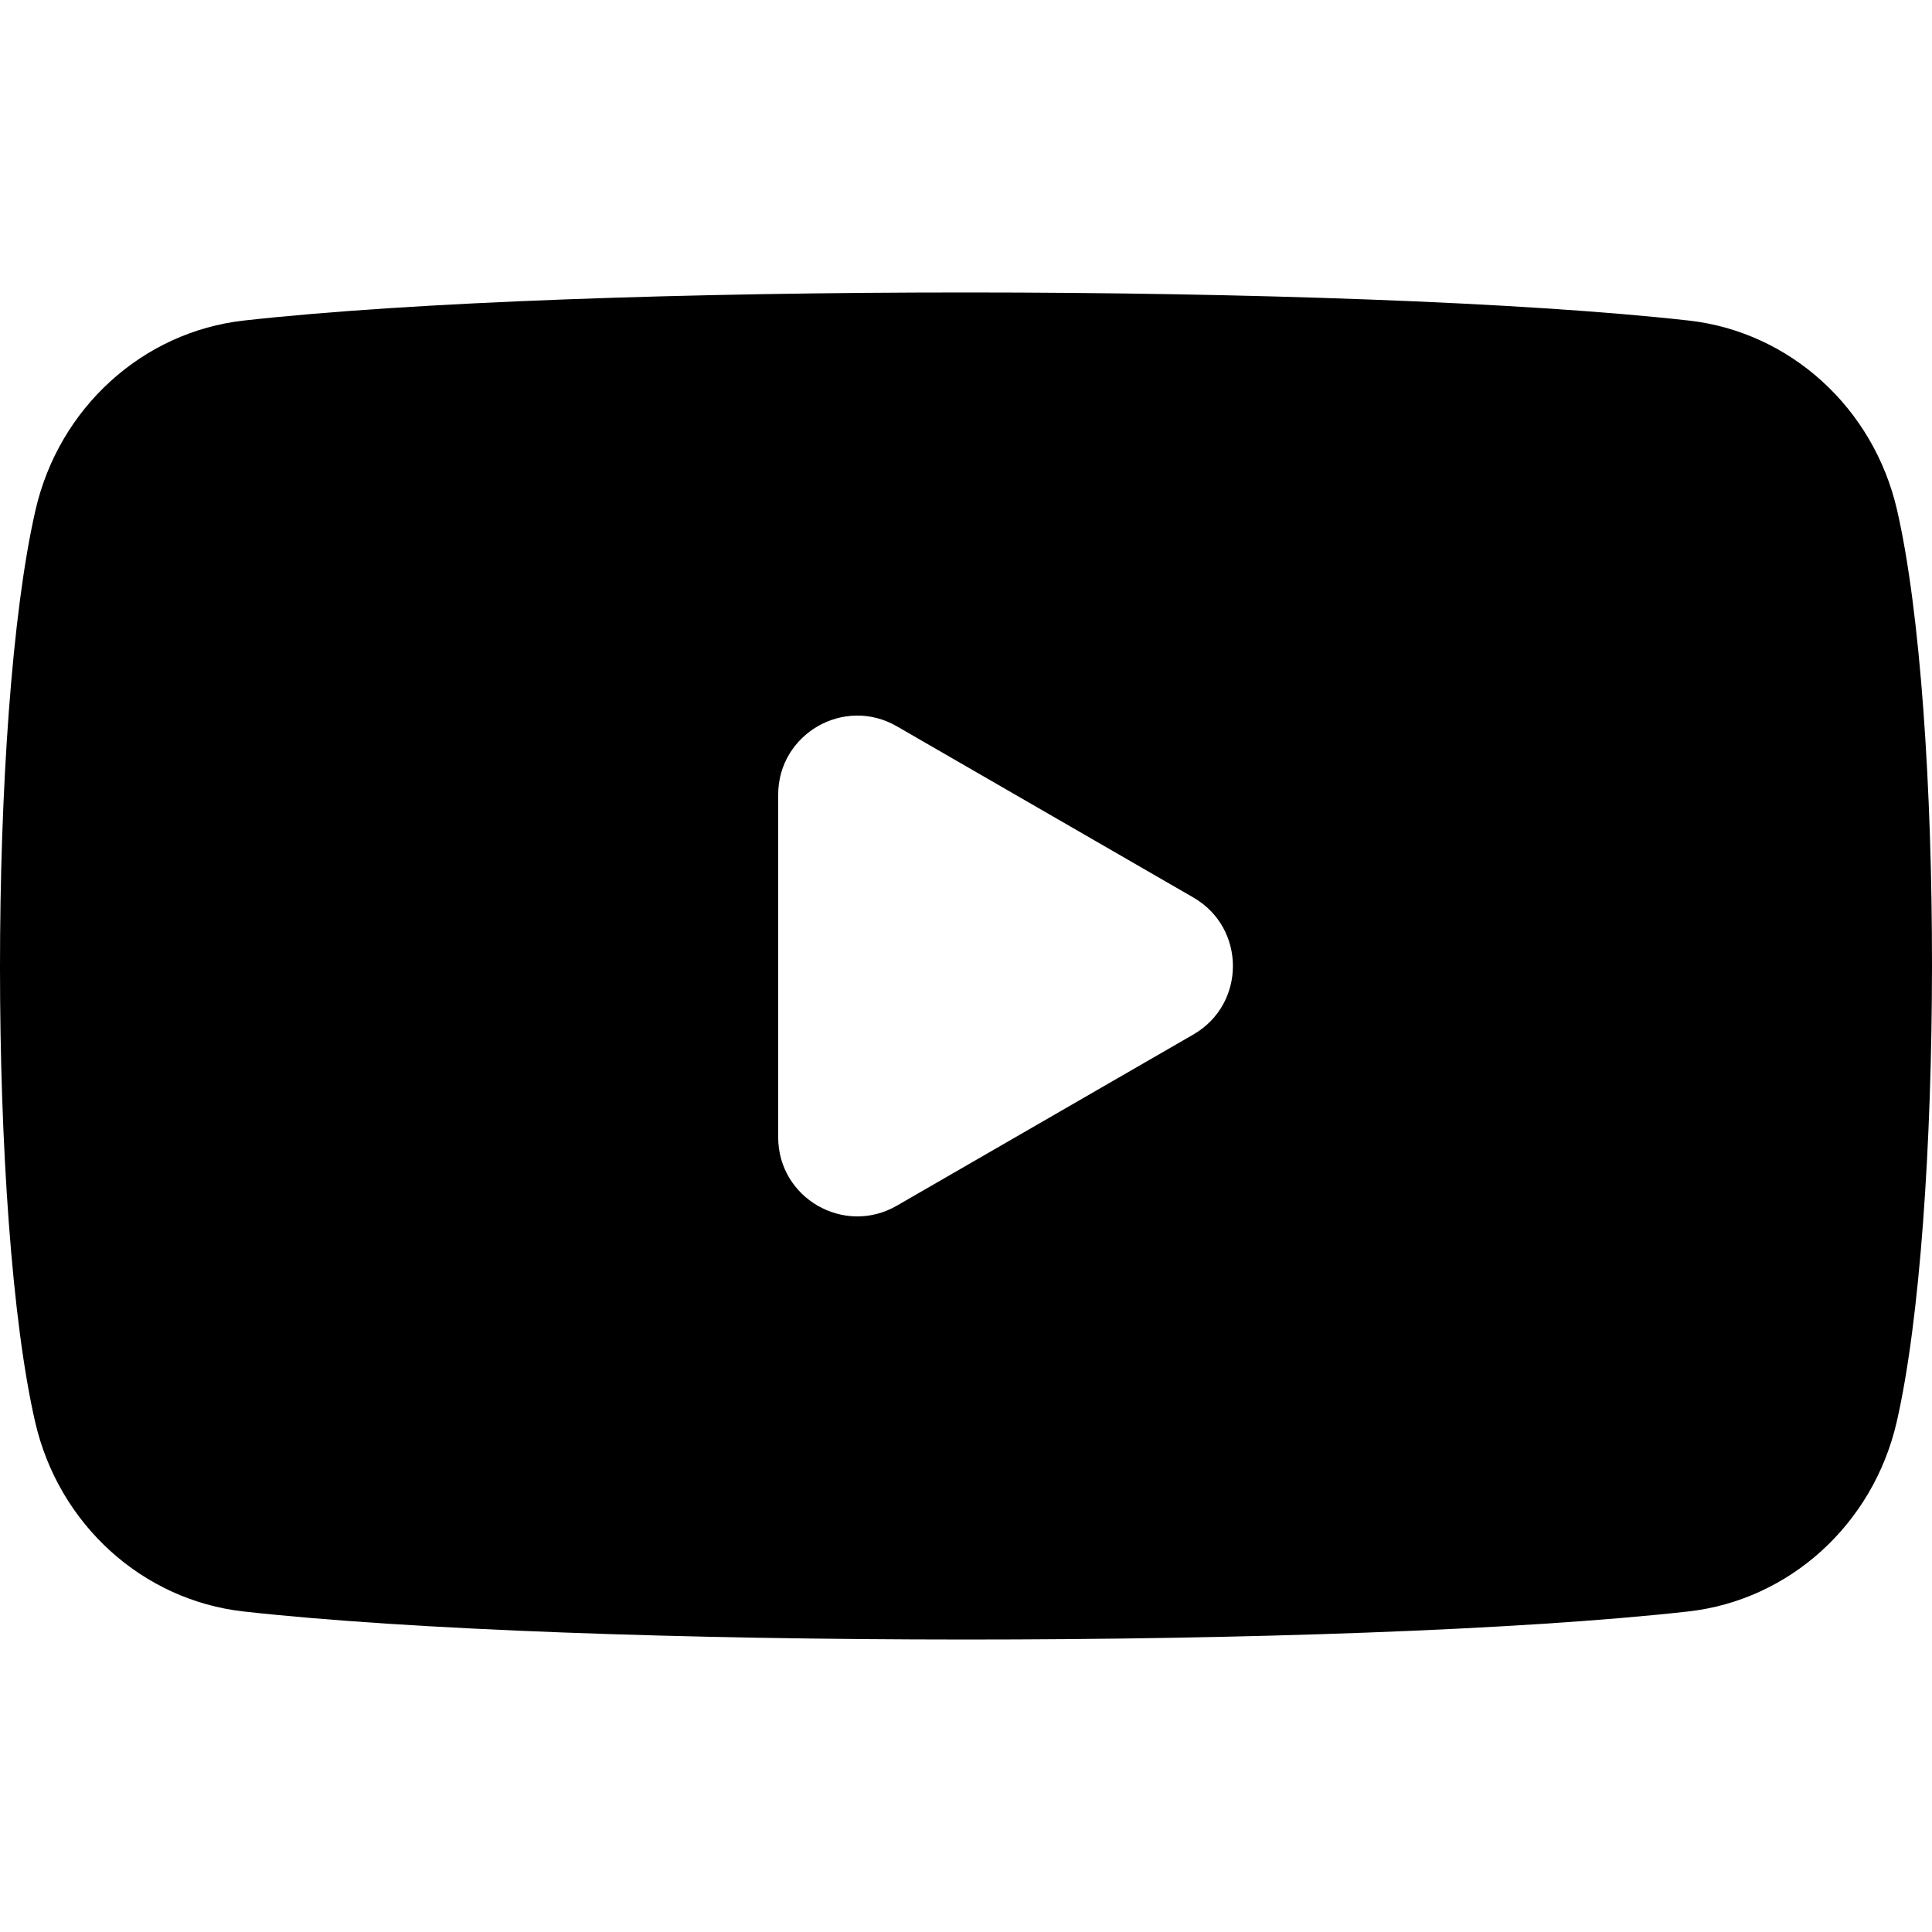 <svg xmlns="http://www.w3.org/2000/svg" viewBox="0 0 360 360" width="16" height="16" aria-hidden="true" class="$w-[1em] $h-[1em] $fill-current $text-lg"><path d="M353.49 95.037c-4.393-19.115-20.029-33.214-38.848-35.312-62.031-6.931-206.396-7.014-269.18 0-18.816 2.098-34.445 16.197-38.845 35.312-8.847 38.526-8.776 132.054-.068 169.923 4.393 19.118 20.021 33.21 38.841 35.315 62.031 6.931 206.396 7.014 269.18 0 18.816-2.105 34.452-16.197 38.852-35.315 8.703-37.895 8.815-131.88.068-169.923M145.003 211.903v-63.809c0-11.344 12.28-18.434 22.105-12.762l55.261 31.906c9.824 5.672 9.824 19.852 0 25.524l-55.261 31.903c-9.825 5.672-22.105-1.418-22.105-12.762"></path></svg>